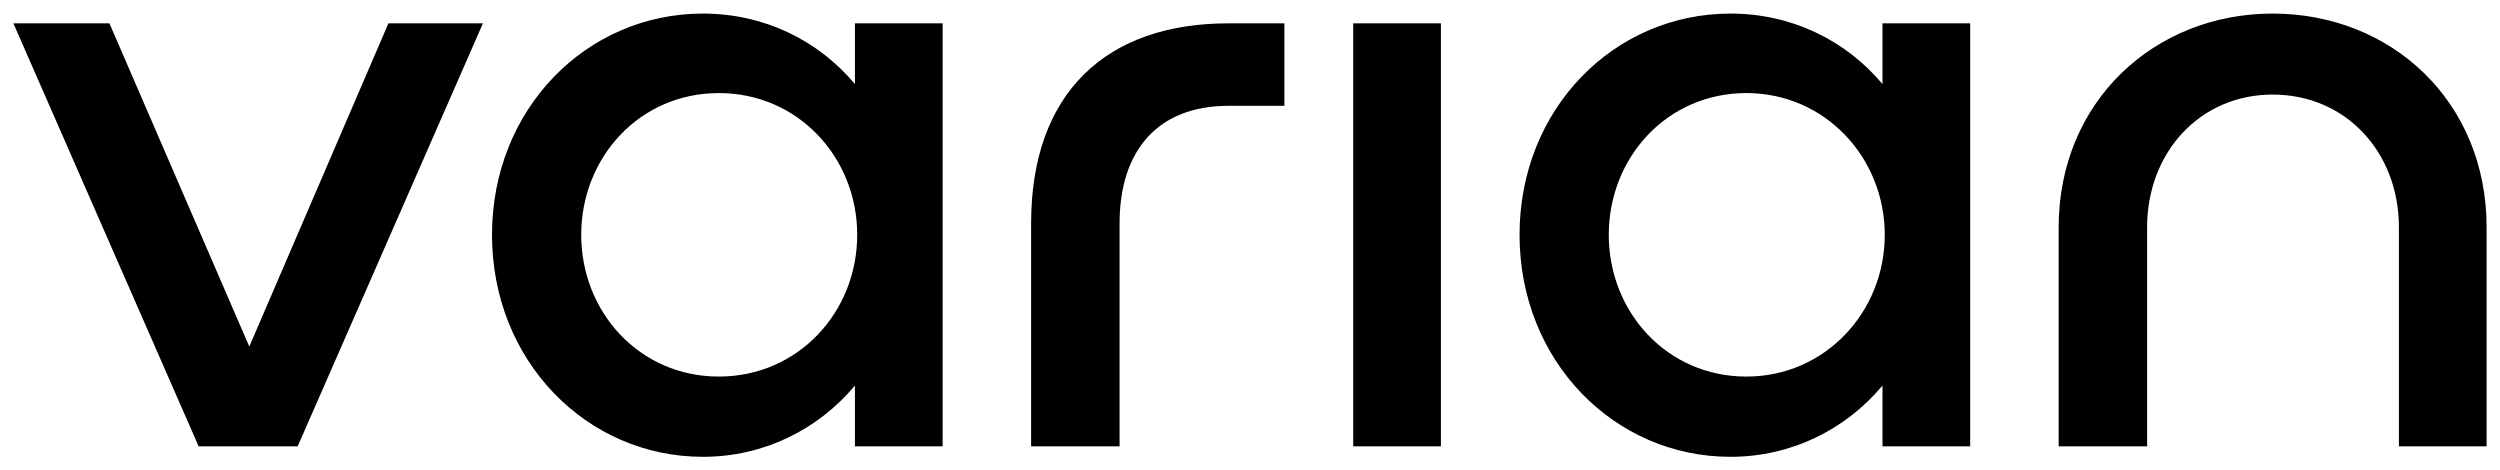 <svg width="287" height="54" viewBox="0 0 287 54" fill="none" xmlns="http://www.w3.org/2000/svg">
<path d="M34.174 51.236C22.803 51.236 22.803 51.236 22.803 51.236C1.537 2.678 1.537 2.678 1.537 2.678C12.561 2.678 12.561 2.678 12.561 2.678C28.619 39.785 28.619 39.785 28.619 39.785C44.591 2.678 44.591 2.678 44.591 2.678C55.441 2.678 55.441 2.678 55.441 2.678L34.174 51.236ZM98.146 44.262C93.893 49.343 87.643 52.442 80.699 52.442C67.332 52.442 56.482 41.422 56.482 26.957C56.482 12.492 67.332 1.558 80.699 1.558C87.643 1.558 93.893 4.572 98.146 9.652C98.146 2.678 98.146 2.678 98.146 2.678C108.215 2.678 108.215 2.678 108.215 2.678C108.215 51.236 108.215 51.236 108.215 51.236C98.146 51.236 98.146 51.236 98.146 51.236V44.262ZM98.407 26.957C98.407 18.089 91.636 10.685 82.522 10.685C73.408 10.685 66.724 18.089 66.724 26.957C66.724 35.825 73.408 43.23 82.522 43.23C91.636 43.23 98.407 35.825 98.407 26.957ZM147.45 12.149C141.026 12.149 141.026 12.149 141.026 12.149C132.953 12.149 128.527 17.228 128.527 25.665C128.527 51.236 128.527 51.236 128.527 51.236C118.371 51.236 118.371 51.236 118.371 51.236C118.371 25.665 118.371 25.665 118.371 25.665C118.371 10.599 127.051 2.678 141.026 2.678C147.45 2.678 147.45 2.678 147.45 2.678V12.149ZM165.417 51.236C155.349 51.236 155.349 51.236 155.349 51.236C155.349 26.785 155.349 26.785 155.349 26.785C155.349 2.678 155.349 2.678 155.349 2.678C165.417 2.678 165.417 2.678 165.417 2.678C165.417 26.785 165.417 26.785 165.417 26.785V51.236ZM216.109 44.262C211.855 49.343 205.606 52.442 198.662 52.442C185.294 52.442 174.444 41.422 174.444 26.957C174.444 12.492 185.294 1.558 198.662 1.558C205.606 1.558 211.855 4.572 216.109 9.652C216.109 2.678 216.109 2.678 216.109 2.678C226.178 2.678 226.178 2.678 226.178 2.678C226.178 51.236 226.178 51.236 226.178 51.236C216.109 51.236 216.109 51.236 216.109 51.236V44.262ZM216.37 26.957C216.37 18.089 209.512 10.685 200.485 10.685C191.371 10.685 184.687 18.089 184.687 26.957C184.687 35.825 191.371 43.23 200.485 43.23C209.512 43.23 216.37 35.825 216.37 26.957ZM275.394 51.236C275.394 26.096 275.394 26.096 275.394 26.096C275.394 17.486 269.318 10.857 260.899 10.857C252.565 10.857 246.489 17.486 246.489 26.096C246.489 51.236 246.489 51.236 246.489 51.236C236.334 51.236 236.334 51.236 236.334 51.236C236.334 26.096 236.334 26.096 236.334 26.096C236.334 11.631 247.357 1.558 260.899 1.558C274.526 1.558 285.463 11.631 285.463 26.096C285.463 51.236 285.463 51.236 285.463 51.236H275.394Z" fill="black"/>
</svg>
